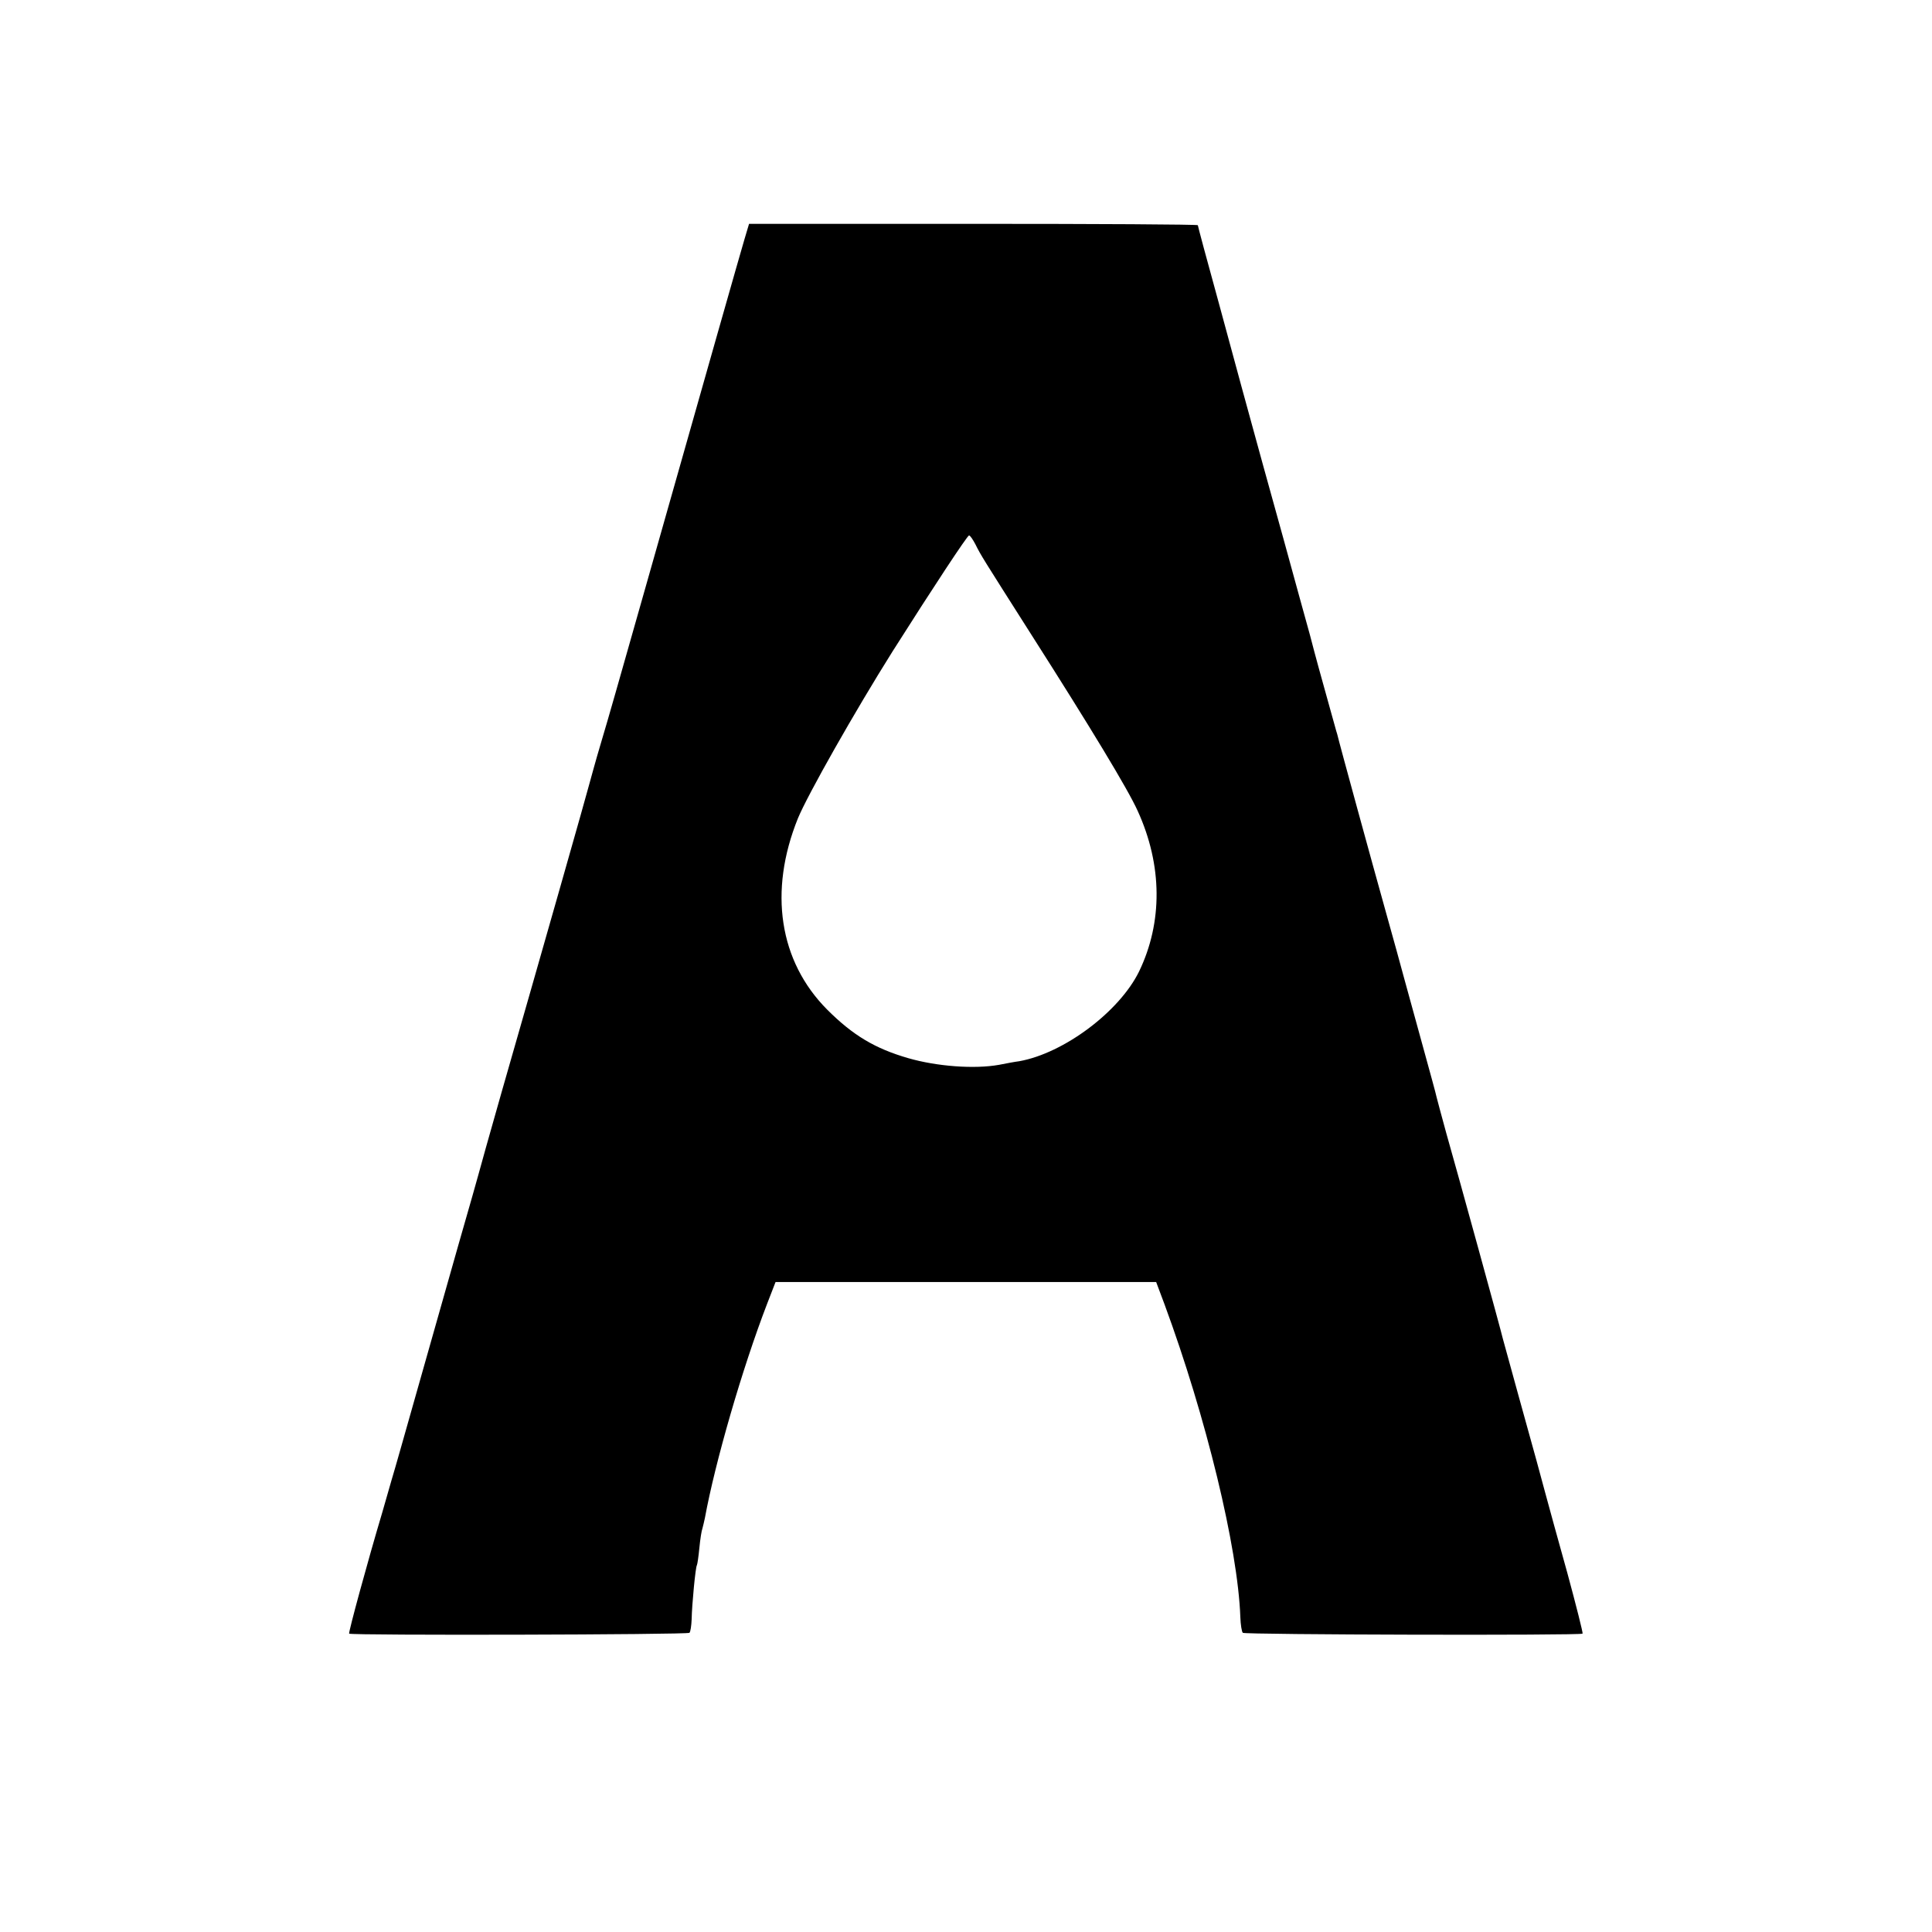 <?xml version="1.0" standalone="no"?>
<!DOCTYPE svg PUBLIC "-//W3C//DTD SVG 20010904//EN"
 "http://www.w3.org/TR/2001/REC-SVG-20010904/DTD/svg10.dtd">
<svg version="1.0" xmlns="http://www.w3.org/2000/svg"
 width="700pt" height="700pt" viewBox="0 0 700 700"
 preserveAspectRatio="xMidYMid meet">
<g transform="translate(0,700) scale(0.1,-0.1)"
fill="#000000" stroke="none">
<path d="M2697 6132 c-16 -54 -127 -444 -363 -1277 -98 -345 -125 -441 -159
-555 -16 -53 -37 -131 -41 -145 -2 -11 -181 -640 -316 -1110 -44 -154 -81
-287 -83 -295 -2 -8 -35 -125 -74 -260 -38 -135 -104 -366 -146 -515 -42 -148
-85 -301 -97 -340 -11 -38 -26 -90 -33 -115 -54 -181 -123 -435 -120 -439 8
-7 1225 -4 1233 3 4 4 7 26 8 49 1 54 14 189 19 196 2 4 6 32 9 63 3 31 8 63
11 70 2 7 6 24 9 38 37 202 135 541 225 775 l31 80 690 0 689 0 30 -80 c151
-409 266 -883 275 -1134 1 -28 5 -53 9 -57 7 -7 1224 -10 1231 -3 2 2 -23 101
-55 219 -33 118 -69 249 -80 290 -23 86 -29 108 -99 360 -28 102 -53 192 -55
200 -4 20 -165 605 -205 745 -17 61 -32 119 -35 130 -2 11 -25 94 -50 185 -25
91 -55 199 -66 240 -11 41 -42 154 -69 250 -47 168 -168 609 -175 640 -3 8
-13 47 -24 85 -37 133 -53 190 -75 275 -13 47 -56 202 -95 345 -72 260 -88
317 -116 420 -23 83 -37 135 -119 437 -42 152 -76 279 -76 282 0 3 -366 5
-813 5 l-813 0 -17 -57z m837 -1104 c21 -42 22 -43 205 -331 211 -331 348
-557 383 -635 90 -197 91 -404 5 -582 -71 -145 -272 -296 -434 -325 -16 -2
-48 -8 -73 -13 -89 -16 -225 -6 -329 24 -121 35 -201 83 -294 176 -174 175
-213 428 -106 693 35 85 206 387 343 605 149 235 271 420 277 420 4 0 14 -15
23 -32z"/>
</g>
</svg>
